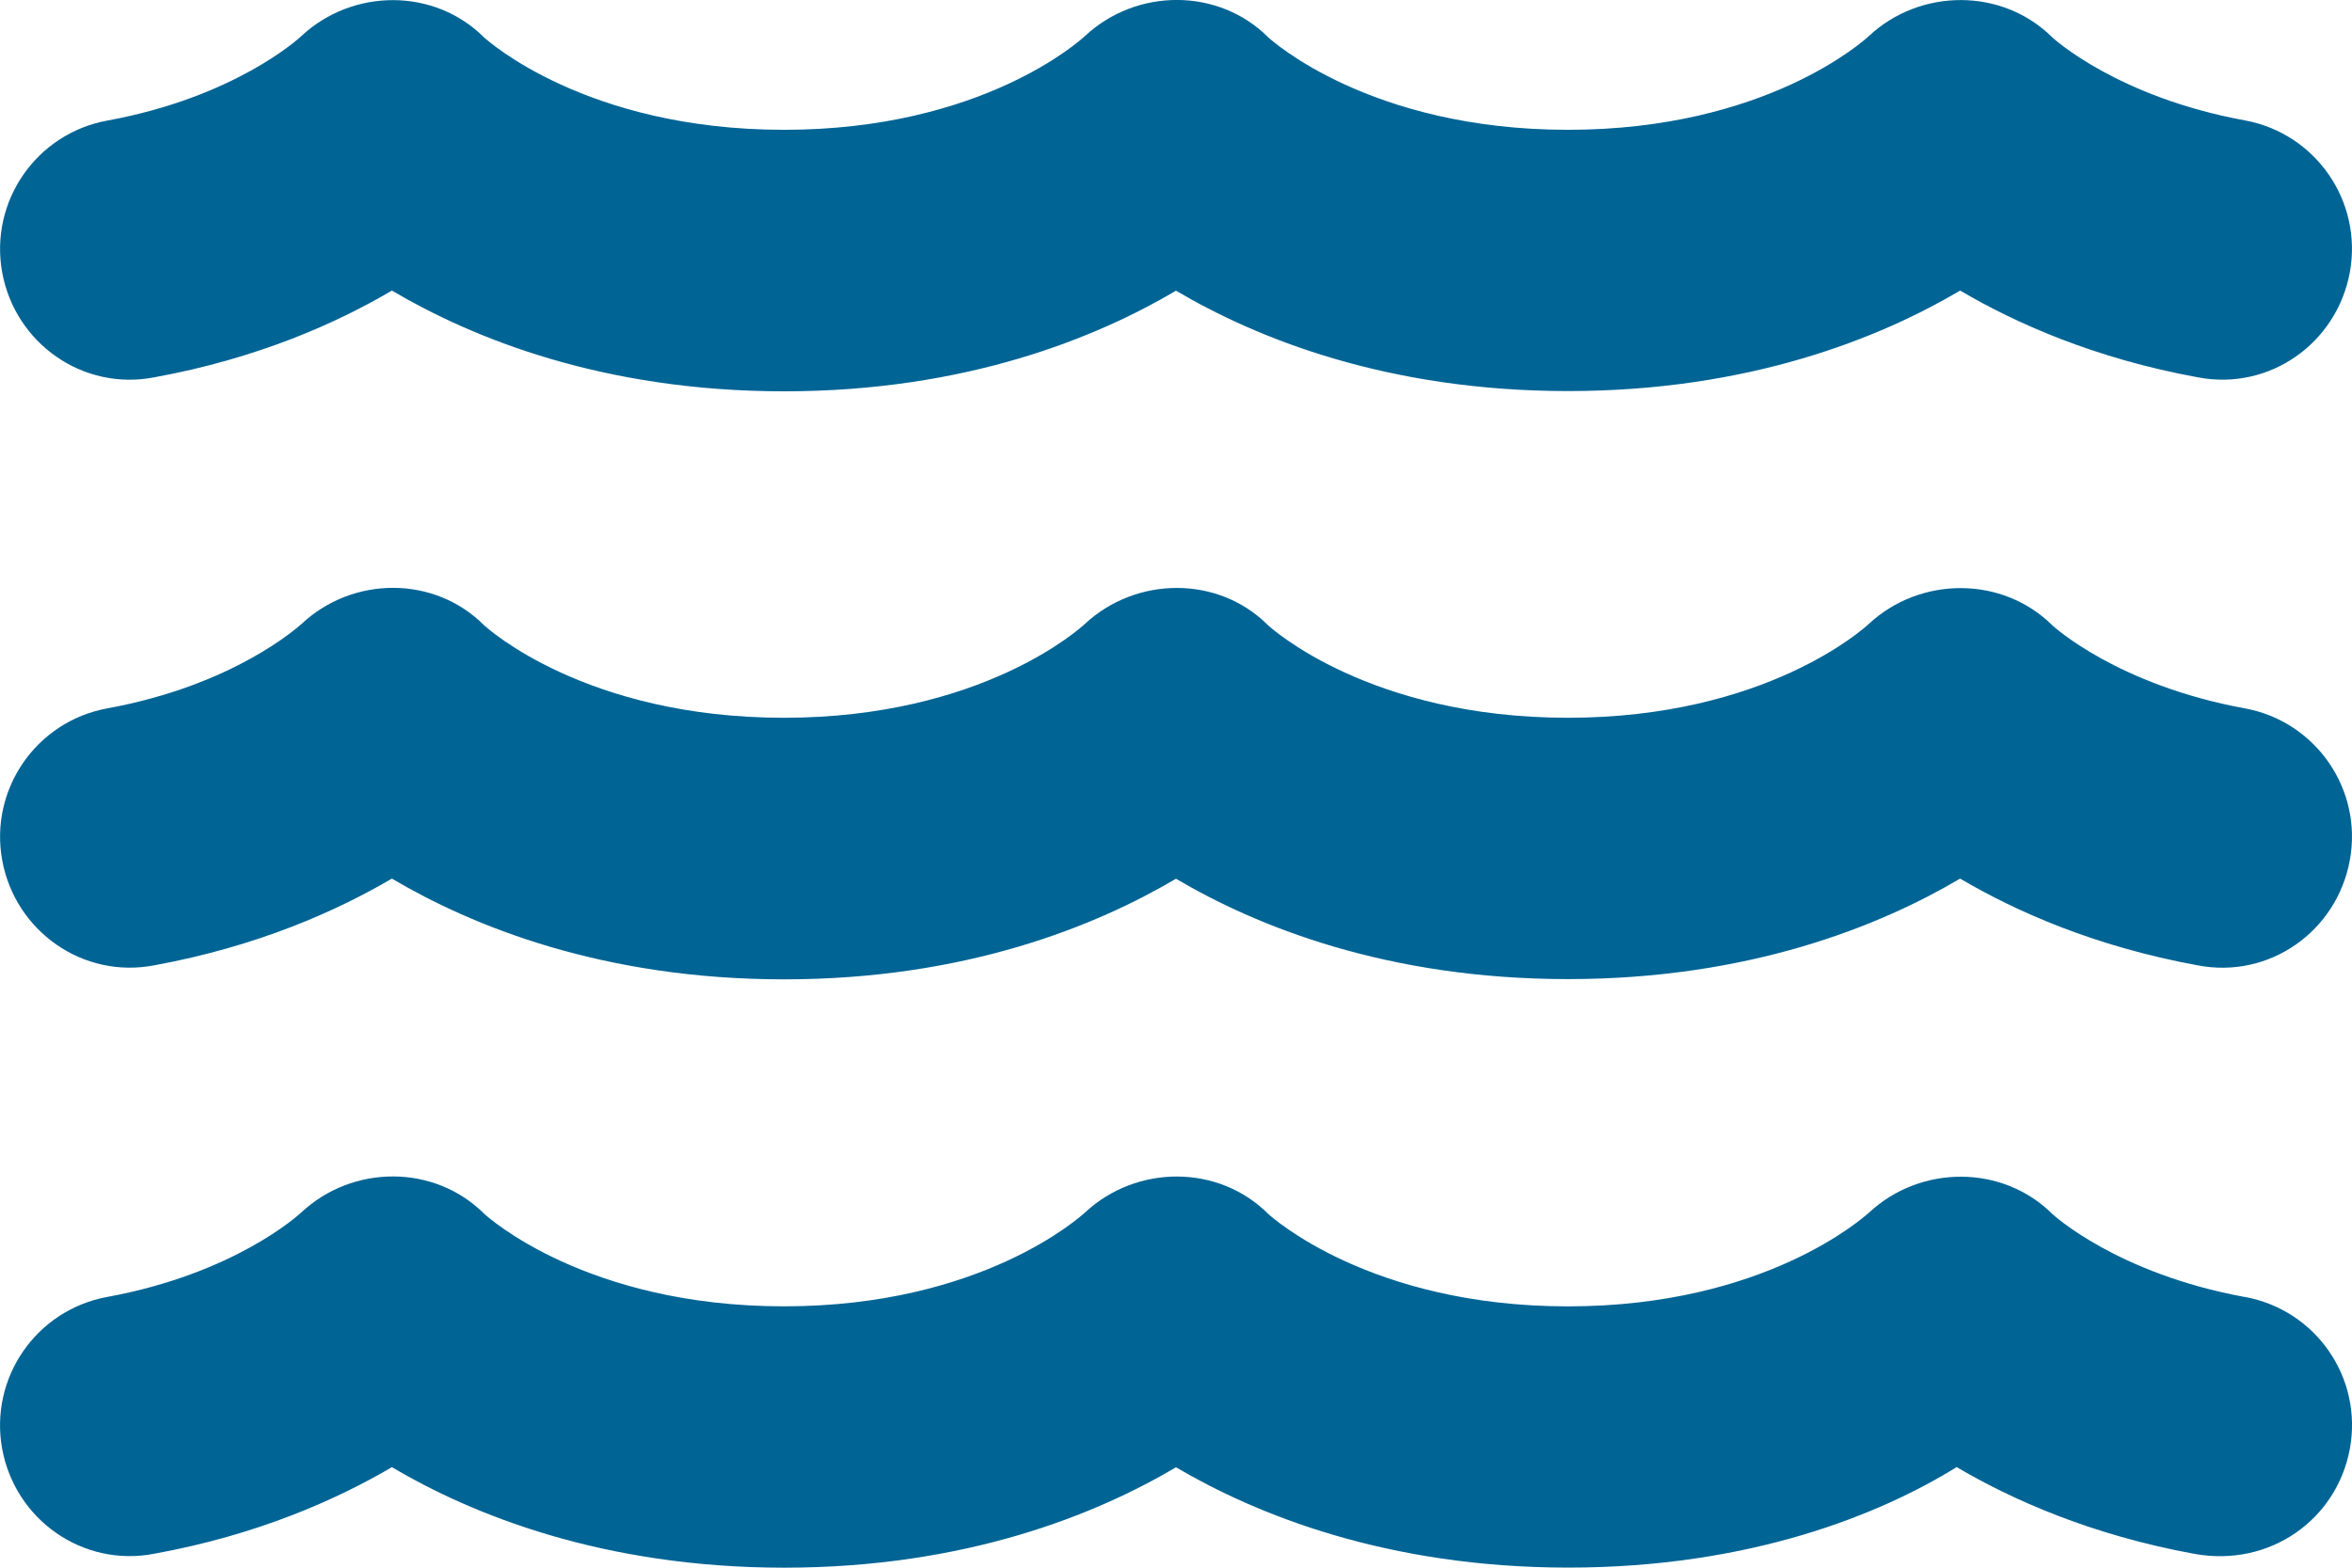 <svg viewBox="0 0 576.05 384.05" xmlns="http://www.w3.org/2000/svg"><path d="m549.82 173.53c-31.23-5.72-46.84-20.06-47.13-20.31-12.27-12.19-32.37-12.09-44.97-.39-1 .94-25.14 23-73.73 23s-72.73-22.06-73.38-22.62c-12.19-12.28-32.29-12.08-44.89-.38-1 .94-25.14 23-73.73 23s-72.67-22-73.37-22.6c-12.2-12.3-32.25-12.2-44.86-.3-.65.5-16.26 14.9-47.5 20.6-17.38 3.19-28.89 19.84-25.72 37.22 3.19 17.38 19.78 29.09 37.25 25.72 25.33-4.64 44.72-13.34 58.19-21.24 19.5 11.53 51.47 24.68 96.04 24.68s76.49-13.12 96-24.65c19.52 11.53 51.45 24.59 96 24.59s76.55-13.09 96.05-24.62c13.47 7.94 32.86 16.62 58.19 21.25 17.56 3.38 34.06-8.34 37.25-25.72 3.21-17.33-8.29-34.03-25.69-37.23zm0 144.2c-31.23-5.72-46.84-20.06-47.13-20.31-12.22-12.19-32.31-12.12-44.91-.38-1.06.88-25.16 22.98-73.76 22.98s-72.73-22.06-73.38-22.62c-12.22-12.25-32.3-12.12-44.89-.38-1.03.89-25.13 22.99-73.73 22.99s-72.73-22.06-73.38-22.62c-12.22-12.25-32.28-12.16-44.89-.34-.66.59-16.27 14.94-47.5 20.66-17.38 3.19-28.89 19.84-25.72 37.22 3.2 17.38 19.8 29.08 37.27 25.68 25.32-4.6 44.71-13.3 58.18-21.2 19.5 11.53 51.51 24.62 96.08 24.62s76.45-13.06 95.96-24.59c19.5 11.47 51.5 24.57 96.1 24.57s76.5-13.09 95.1-24.62c13.47 7.94 32.86 16.62 58.19 21.25 18.41 3.37 34.91-8.33 38.11-25.73s-8.3-34-25.7-37.2zm-512.02-225.3c25.33-4.62 44.72-13.31 58.19-21.25 19.5 11.53 51.47 24.68 96.04 24.68s76.49-13.12 96-24.65c19.52 11.53 51.45 24.59 96 24.59s76.55-13.09 96.05-24.62c13.47 7.94 32.86 16.62 58.19 21.25 17.56 3.38 34.06-8.34 37.25-25.72 3.17-17.38-8.34-34.03-25.72-37.22-31.23-5.72-46.84-20.06-47.13-20.31-12.22-12.19-32.31-12.12-44.91-.38-1 .94-25.14 23-73.73 23s-72.73-22.06-73.38-22.62c-12.22-12.25-32.3-12.12-44.89-.38-1 .94-25.14 23-73.73 23s-72.71-22.01-73.41-22.57c-12.2-12.25-32.25-12.16-44.86-.35-.65.6-16.26 14.94-47.5 20.66-17.38 3.19-28.89 19.84-25.72 37.22 3.19 17.37 19.79 29.07 37.26 25.67z" fill="#006495"/></svg>